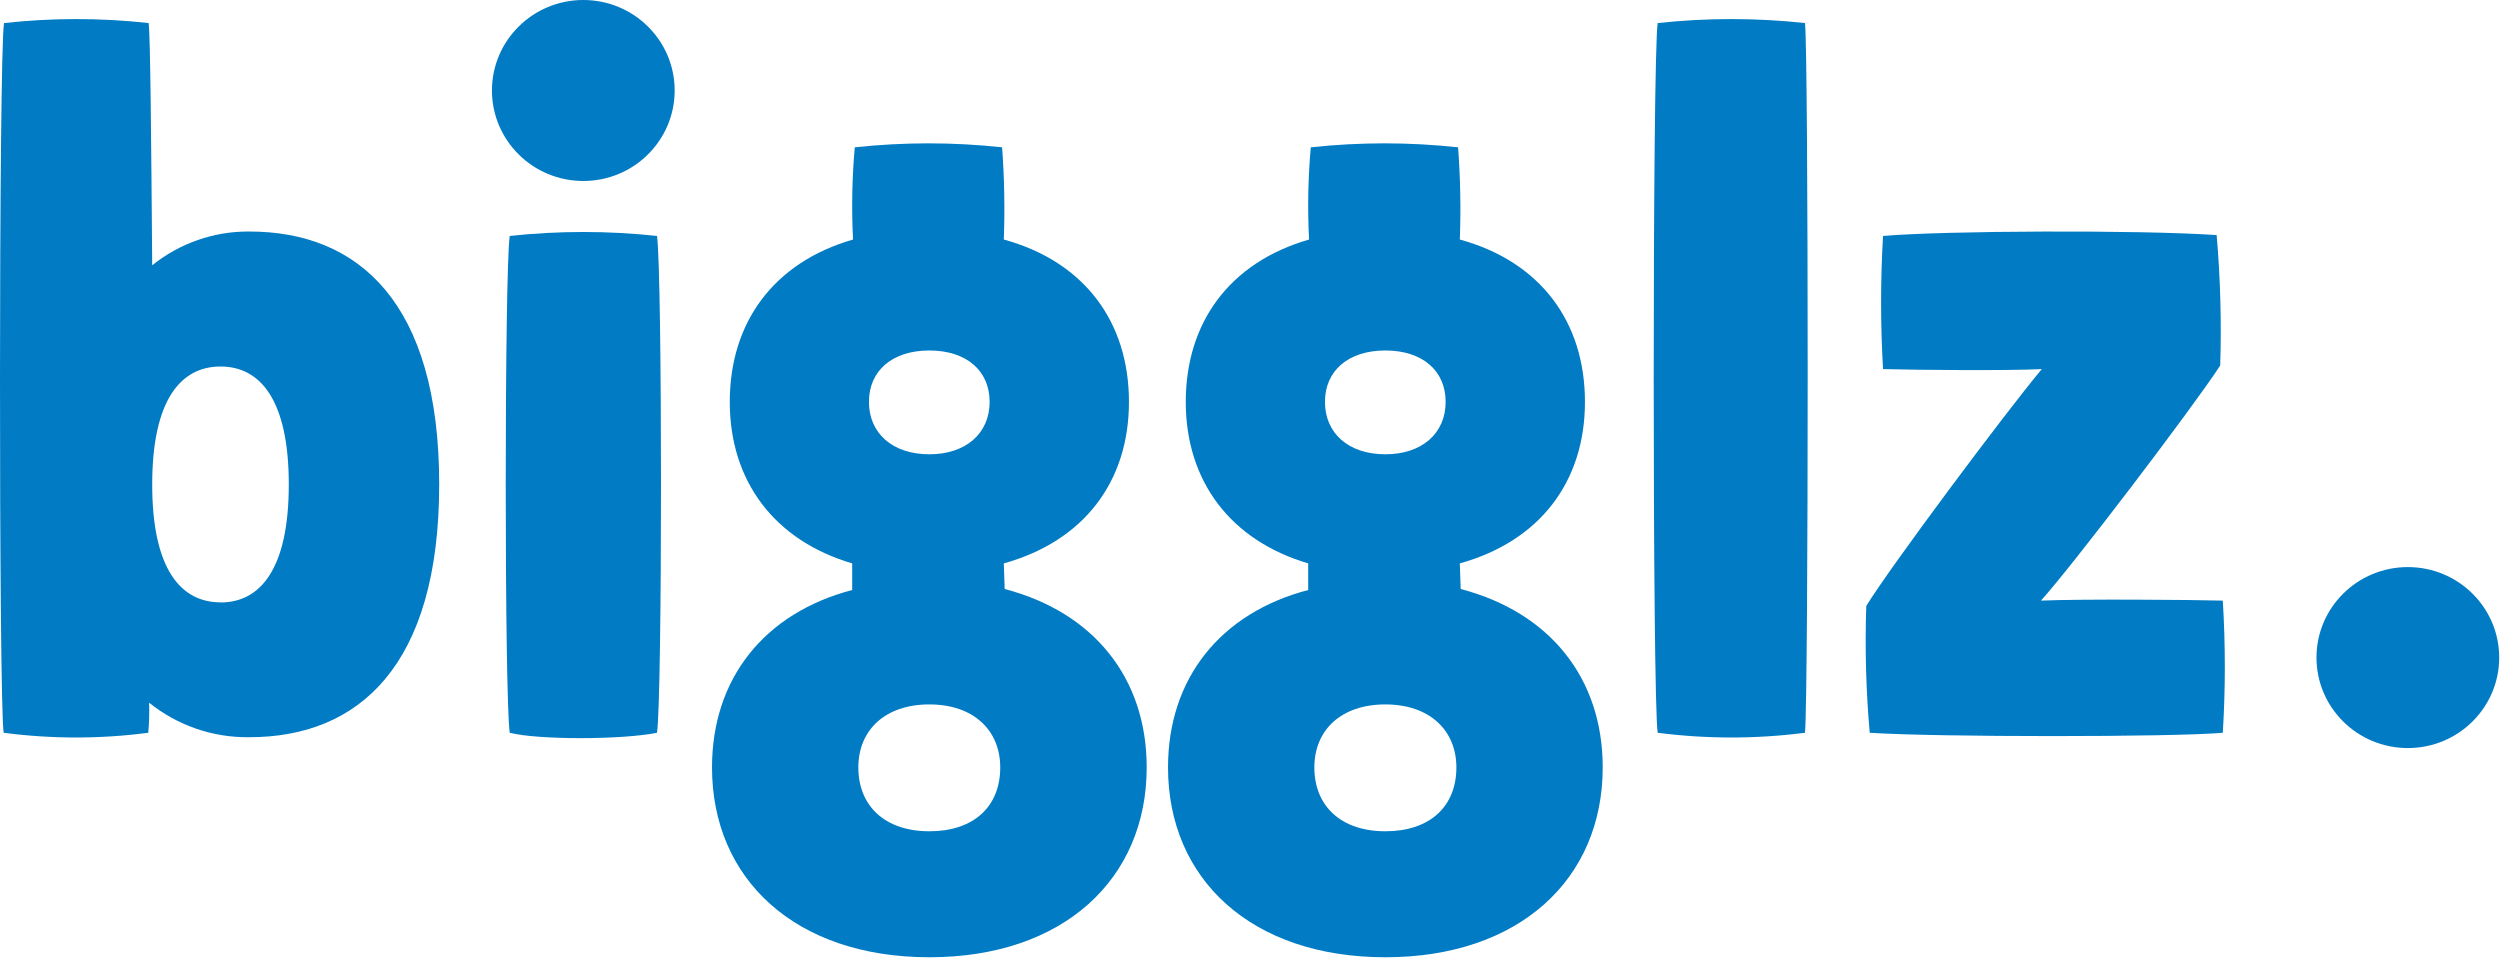<svg width="143" height="55" viewBox="0 0 143 55" fill="none" xmlns="http://www.w3.org/2000/svg">
<path d="M0.23 1.319C2.979 1.015 5.753 1.015 8.502 1.319C8.6 2.024 8.65 8.018 8.706 15.175C10.28 13.909 12.243 13.226 14.263 13.243C20.503 13.243 25.122 17.305 25.122 27.706C25.122 38.107 20.503 42.168 14.263 42.168C12.18 42.199 10.152 41.501 8.53 40.194C8.549 40.768 8.533 41.343 8.48 41.914C5.735 42.275 2.954 42.275 0.209 41.914C-0.073 40.088 -0.073 3.201 0.23 1.319ZM12.613 34.461C14.897 34.461 16.519 32.536 16.519 27.713C16.519 22.889 14.897 20.964 12.613 20.964C10.328 20.964 8.706 22.896 8.706 27.713C8.706 32.529 10.328 34.454 12.613 34.454V34.461Z" fill="#007BC4"/>
<path d="M33.365 10.352C36.251 10.352 38.591 8.034 38.591 5.176C38.591 2.317 36.251 0 33.365 0C30.48 0 28.14 2.317 28.14 5.176C28.14 8.034 30.48 10.352 33.365 10.352Z" fill="#007BC4"/>
<path d="M137.728 42.789C140.614 42.789 142.954 40.472 142.954 37.613C142.954 34.755 140.614 32.437 137.728 32.437C134.843 32.437 132.503 34.755 132.503 37.613C132.503 40.472 134.843 42.789 137.728 42.789Z" fill="#007BC4"/>
<path d="M29.156 13.497C31.956 13.194 34.782 13.194 37.582 13.497C37.885 15.732 37.885 39.736 37.582 41.914C35.551 42.324 30.728 42.324 29.156 41.914C28.852 39.686 28.852 15.732 29.156 13.497Z" fill="#007BC4"/>
<path d="M48.745 33.749V32.226C44.274 30.907 41.743 27.501 41.743 22.988C41.743 18.475 44.225 15.02 48.794 13.701C48.704 11.943 48.737 10.18 48.893 8.427C51.694 8.123 54.519 8.123 57.32 8.427C57.45 10.182 57.483 11.943 57.418 13.701C62.037 14.97 64.576 18.419 64.576 22.988C64.576 27.558 61.988 30.956 57.418 32.226L57.468 33.692C62.545 35.018 65.591 38.77 65.591 43.896C65.591 50.292 60.817 54.755 53.159 54.755C45.501 54.755 40.727 50.292 40.727 43.896C40.727 38.819 43.717 35.067 48.745 33.749ZM53.159 47.549C55.698 47.549 57.214 46.138 57.214 43.896C57.214 41.781 55.698 40.293 53.159 40.293C50.621 40.293 49.097 41.766 49.097 43.896C49.097 46.103 50.621 47.549 53.159 47.549ZM53.159 25.985C55.275 25.985 56.607 24.765 56.607 22.988C56.607 21.211 55.289 20.048 53.159 20.048C51.03 20.048 49.704 21.211 49.704 22.988C49.704 24.765 51.03 25.985 53.159 25.985Z" fill="#007BC4"/>
<path d="M74.829 33.749V32.226C70.365 30.907 67.826 27.501 67.826 22.988C67.826 18.475 70.308 15.02 74.878 13.701C74.788 11.943 74.821 10.18 74.977 8.427C77.777 8.123 80.603 8.123 83.403 8.427C83.534 10.182 83.567 11.943 83.502 13.701C88.121 14.97 90.659 18.419 90.659 22.988C90.659 27.558 88.071 30.956 83.502 32.226L83.551 33.692C88.629 35.018 91.675 38.77 91.675 43.896C91.675 50.292 86.901 54.755 79.243 54.755C71.585 54.755 66.811 50.292 66.811 43.896C66.811 38.819 69.801 35.067 74.829 33.749ZM79.243 47.549C81.781 47.549 83.305 46.138 83.305 43.896C83.305 41.781 81.781 40.293 79.243 40.293C76.704 40.293 75.181 41.766 75.181 43.896C75.181 46.103 76.704 47.549 79.243 47.549ZM79.243 25.985C81.358 25.985 82.691 24.765 82.691 22.988C82.691 21.211 81.372 20.048 79.243 20.048C77.113 20.048 75.788 21.211 75.788 22.988C75.788 24.765 77.113 25.985 79.243 25.985Z" fill="#007BC4"/>
<path d="M94.82 1.319C97.62 1.015 100.446 1.015 103.246 1.319C103.451 3.201 103.451 39.58 103.246 41.914C100.449 42.275 97.617 42.275 94.82 41.914C94.516 40.088 94.516 3.201 94.82 1.319Z" fill="#007BC4"/>
<path d="M116.792 21.112C114.818 21.211 109.536 21.162 107.71 21.112C107.562 18.576 107.562 16.033 107.71 13.497C111.236 13.194 122.328 13.144 126.792 13.447C127.007 15.928 127.075 18.419 126.996 20.908C125.367 23.397 118.534 32.374 116.743 34.355C119.028 34.257 125.318 34.306 127.144 34.355C127.299 36.873 127.299 39.397 127.144 41.914C124.323 42.168 110.756 42.168 106.948 41.914C106.735 39.502 106.669 37.079 106.751 34.658C108.119 32.43 114.712 23.595 116.792 21.112Z" fill="#007BC4"/>
</svg>
